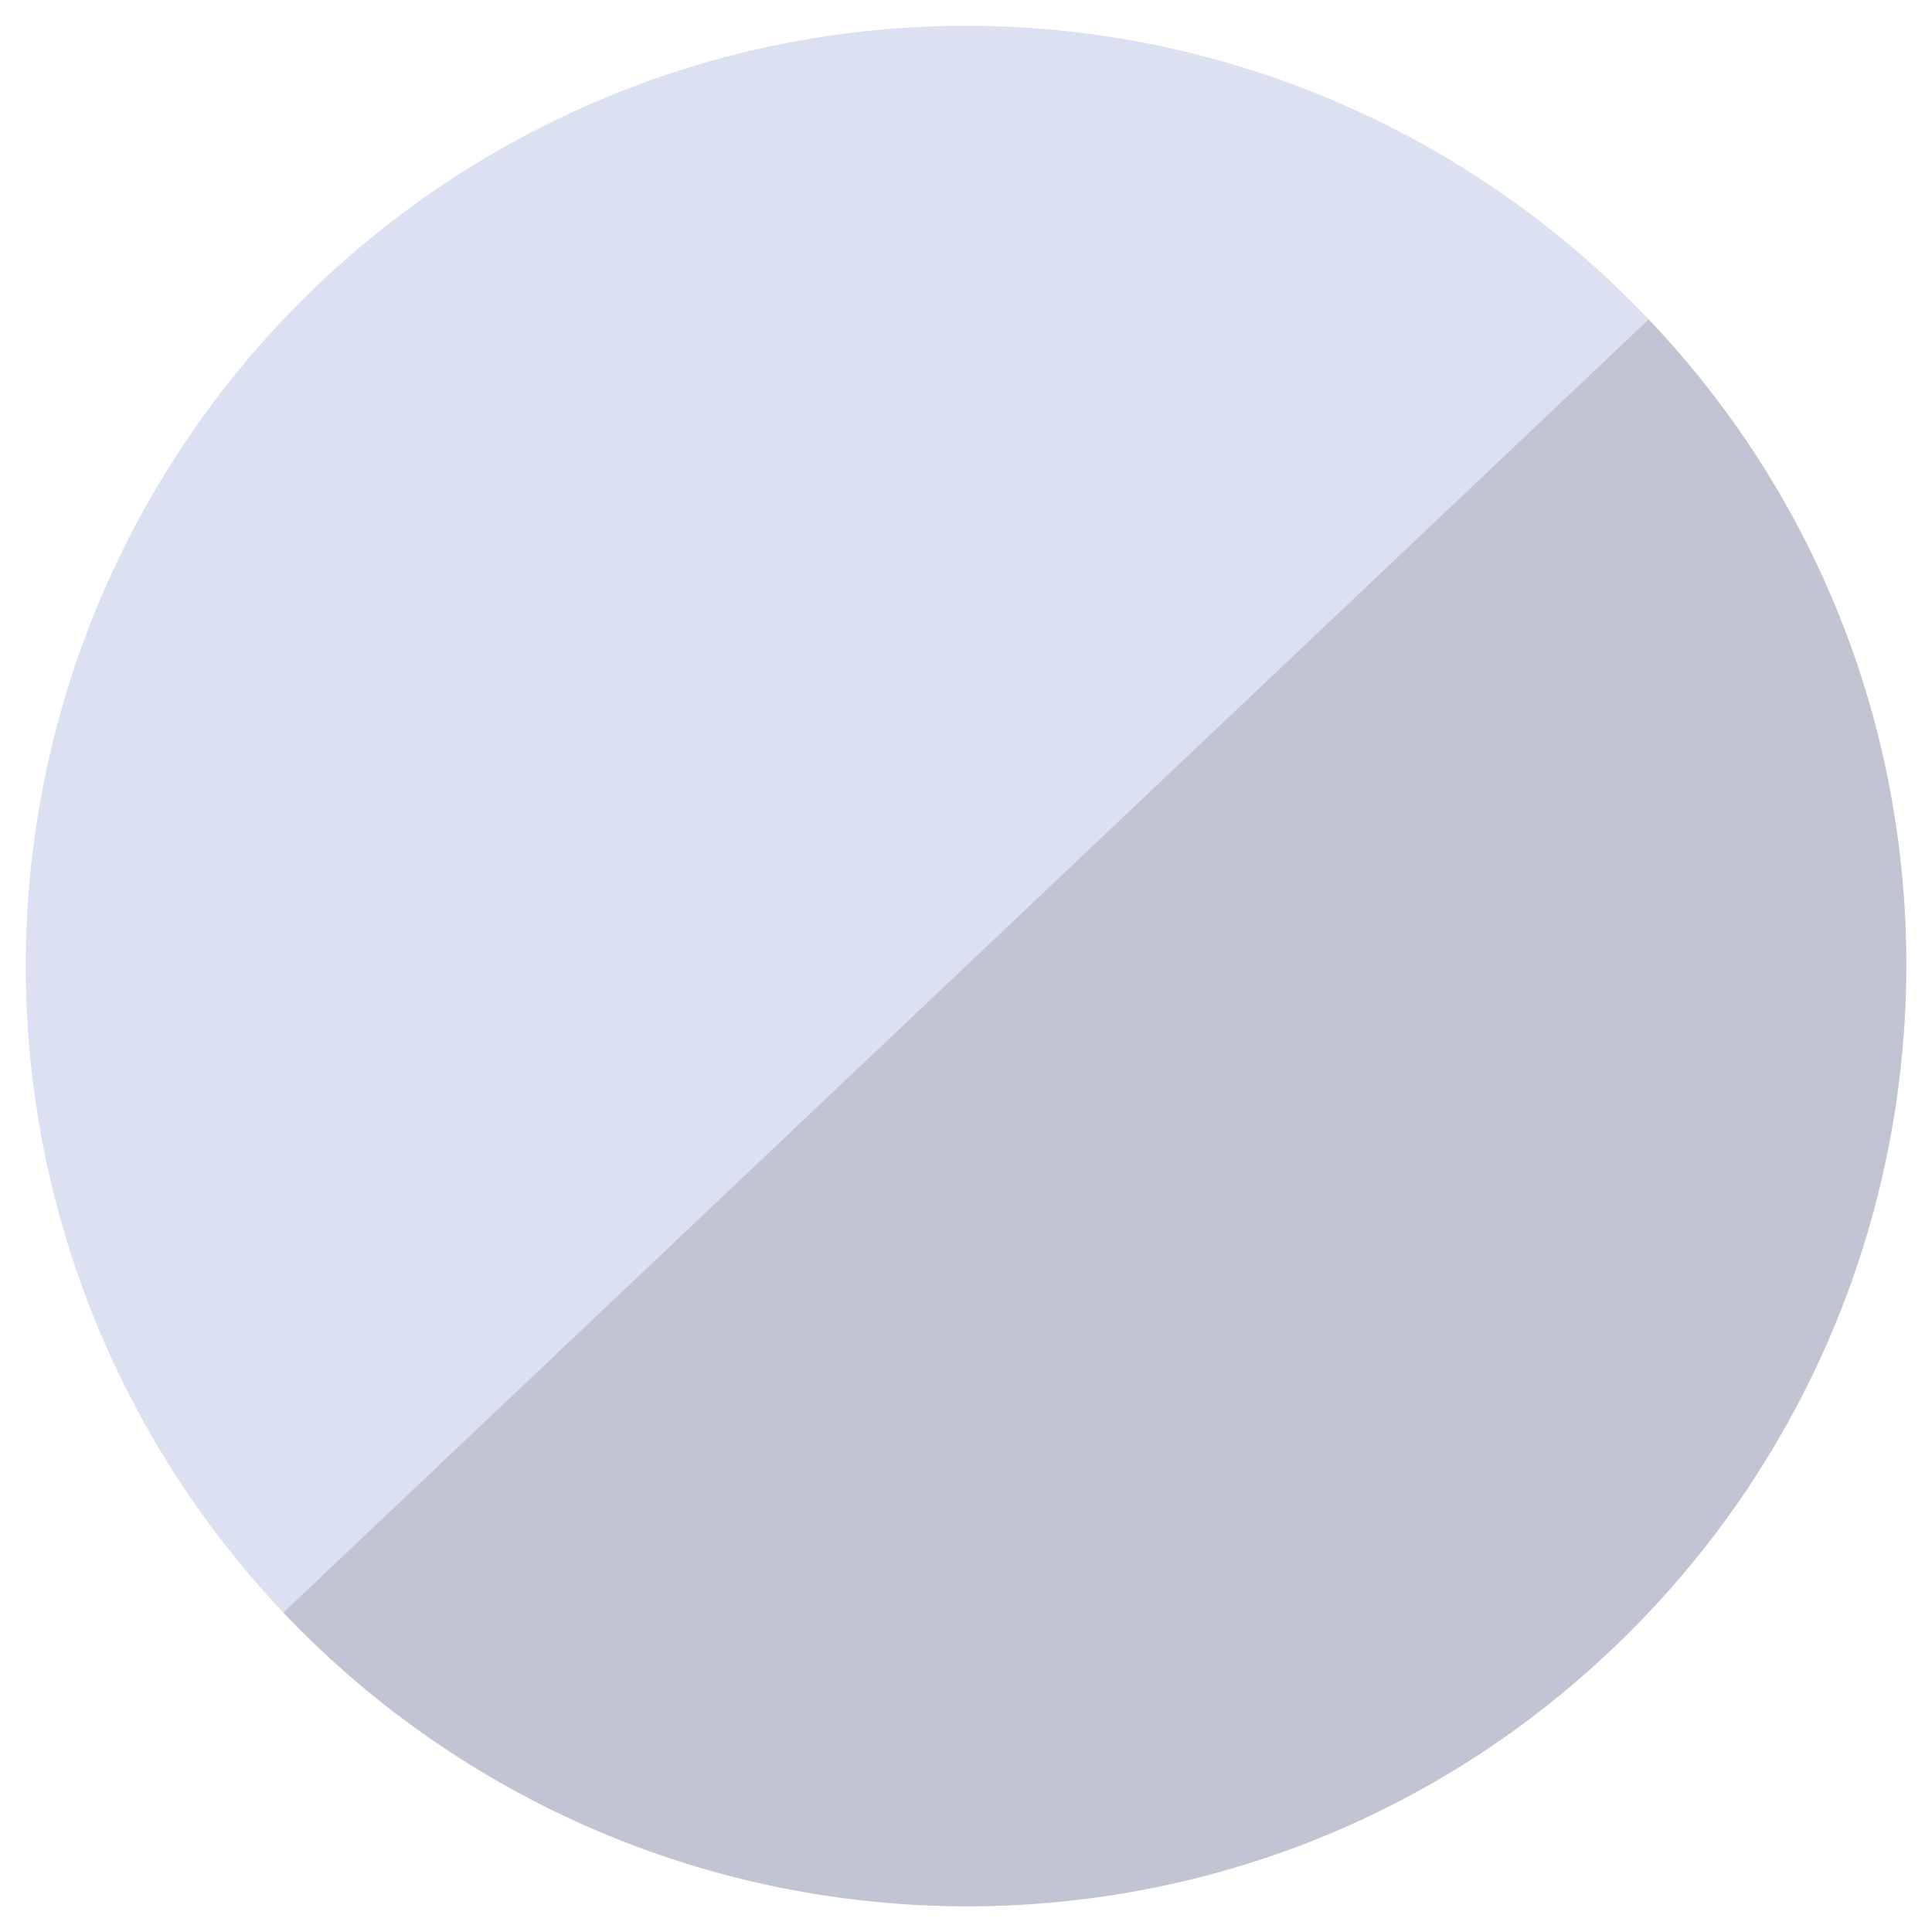 <svg xmlns="http://www.w3.org/2000/svg" xmlns:xlink="http://www.w3.org/1999/xlink" id="Capa_1" x="0px" y="0px" viewBox="0 0 75 75" style="enable-background:new 0 0 75 75;" xml:space="preserve"> <style type="text/css"> .st0{fill:#32343B;} .st1{fill:#0E1420;} .st2{fill:#6E6B6F;} .st3{fill:#31323B;} .st4{fill:#DCE1F2;} .st5{fill:#C1C4D3;} .st6{fill:#1C75A7;} .st7{fill:#1B4D87;} </style> <circle class="st4" cx="37.5" cy="37.5" r="36.5"></circle> <path class="st5" d="M64,12.4C77.9,27,77.2,50.1,62.6,64S24.9,77.2,11,62.6"></path> </svg>
